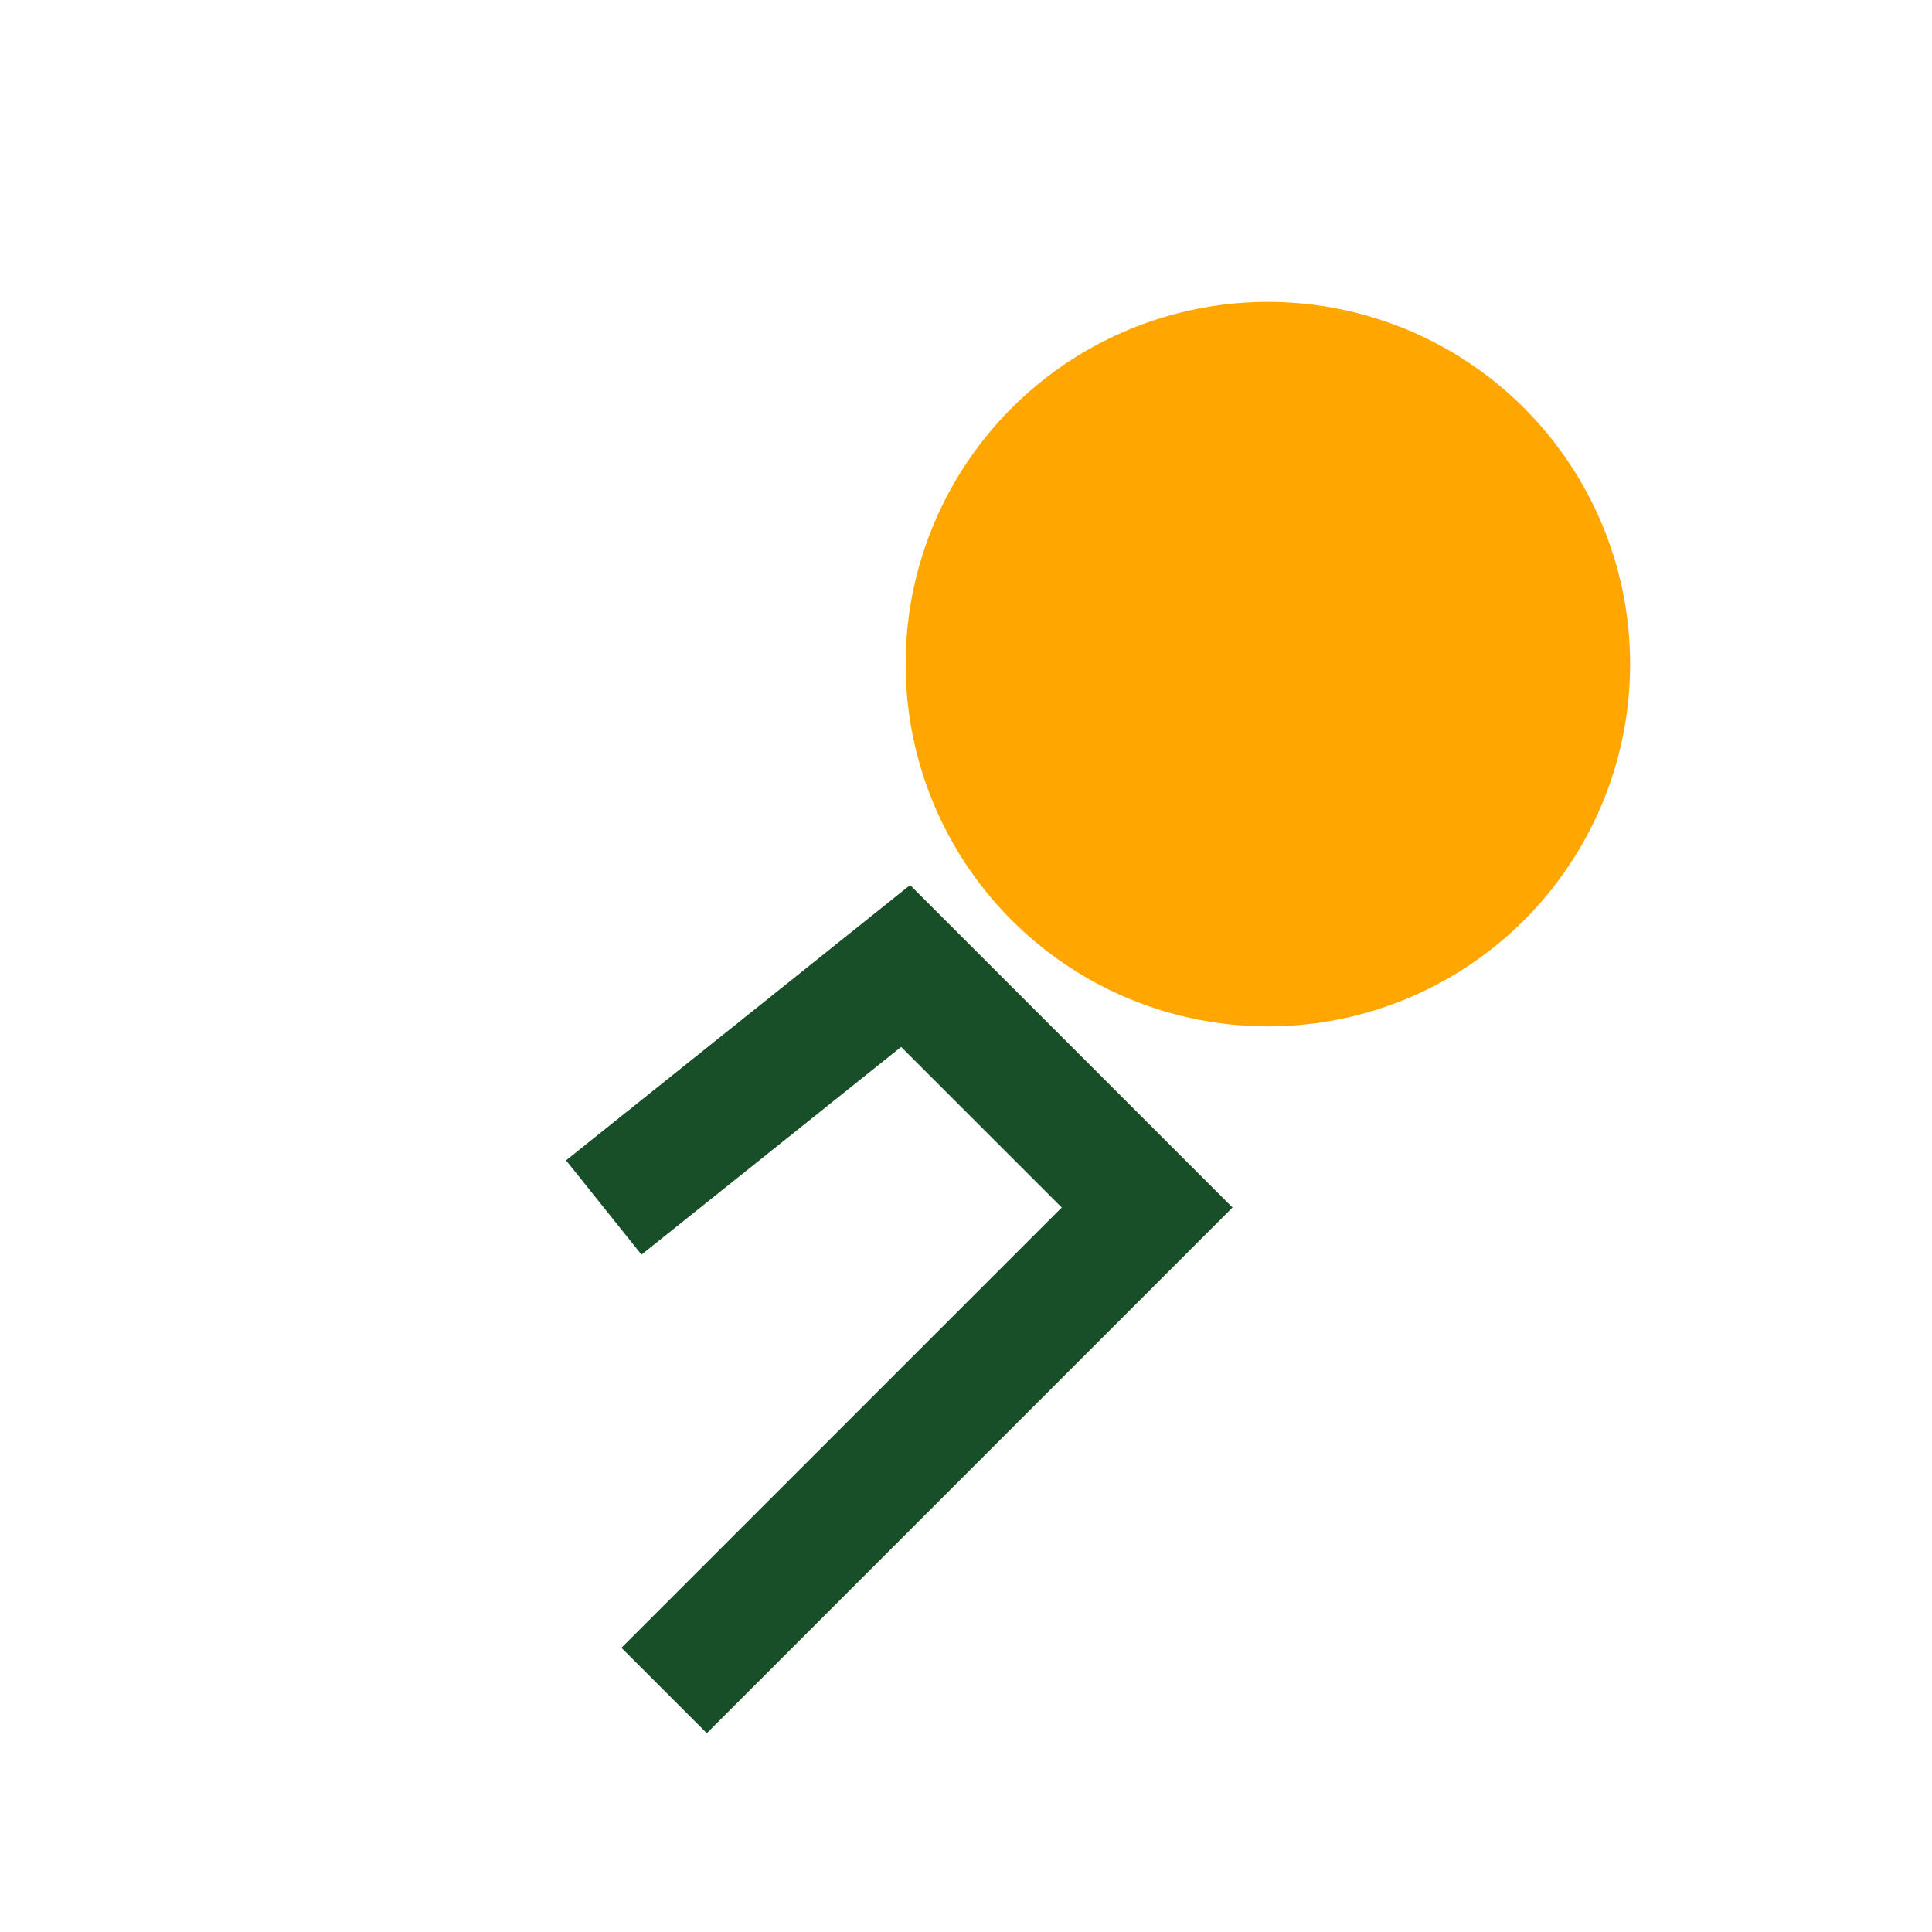 <?xml version="1.0" encoding="UTF-8"?>
<svg xmlns="http://www.w3.org/2000/svg" width="32" height="32" viewBox="0 0 32 32"><circle cx="21" cy="11" r="6" fill="#FFA600"/><path d="M10 20l5-4 4 4-8 8" stroke="#184F28" stroke-width="2" fill="none"/></svg>